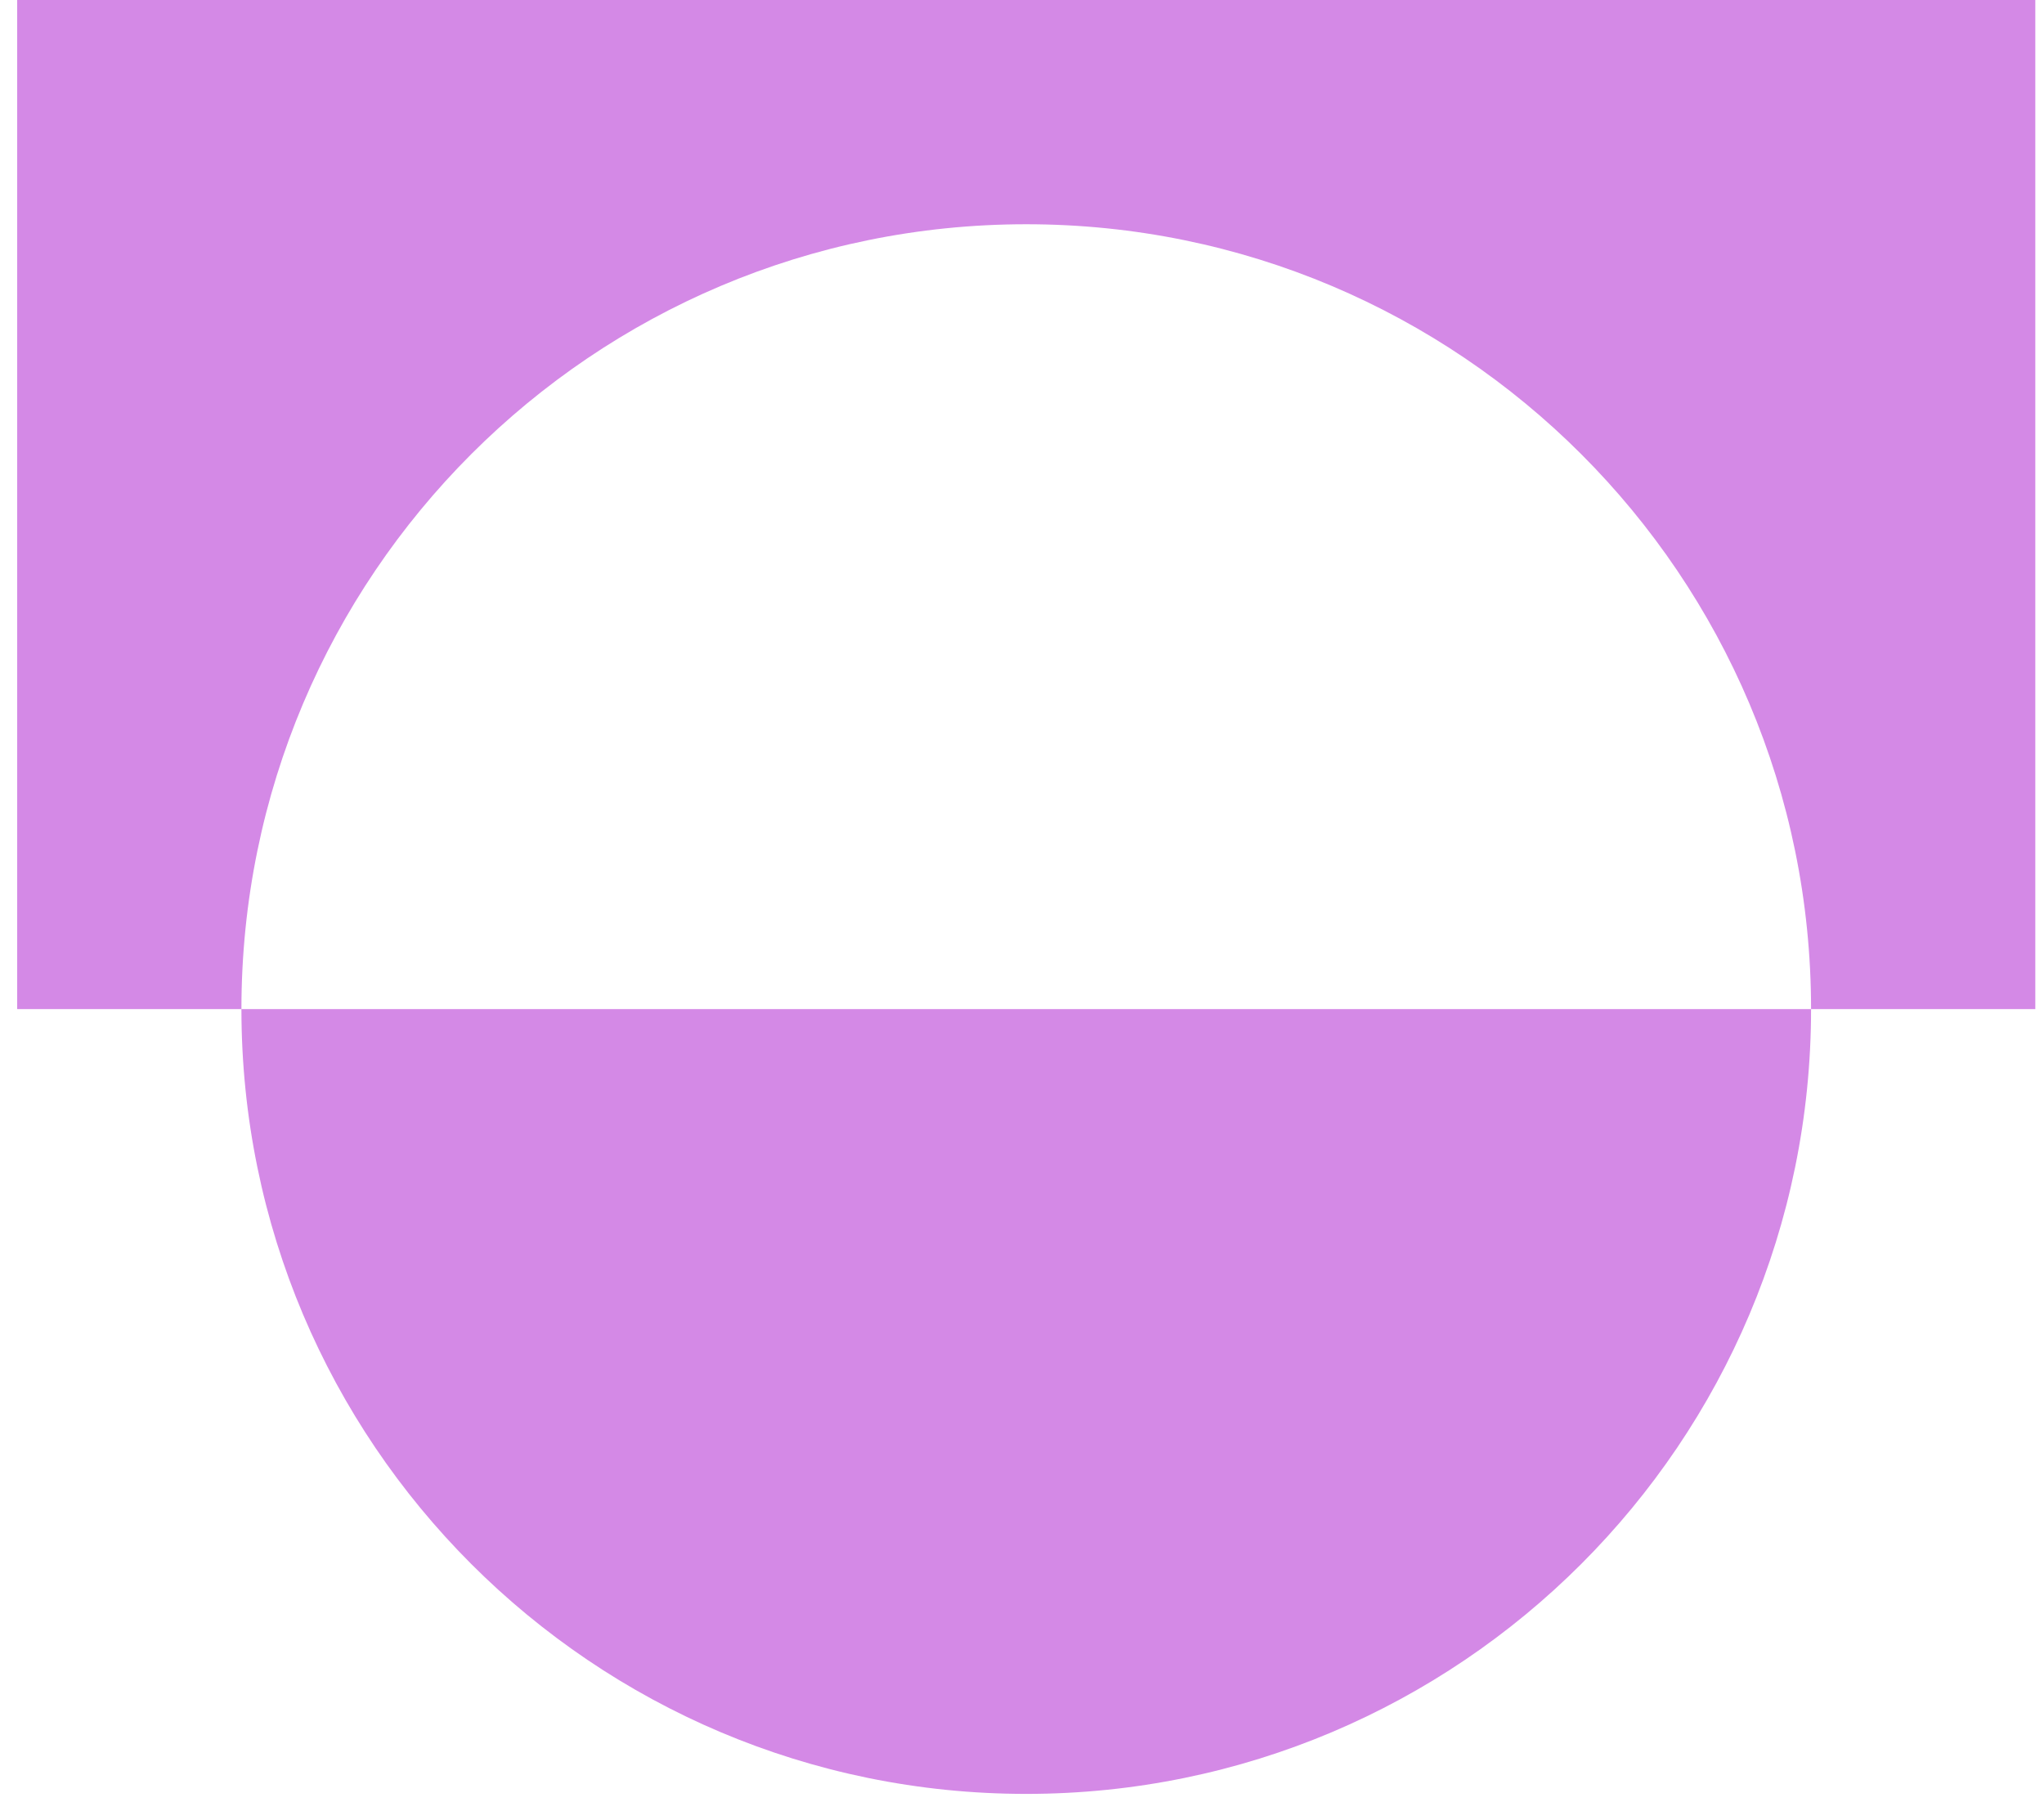 <svg width="79" height="70" viewBox="0 0 79 70" fill="none" xmlns="http://www.w3.org/2000/svg">
<path fill-rule="evenodd" clip-rule="evenodd" d="M0.664 0H78.664V39H69.997C69.997 22.247 56.417 8.667 39.664 8.667C22.911 8.667 9.331 22.247 9.331 39H0.664V0ZM9.331 39H69.997C69.997 55.753 56.417 69.333 39.664 69.333C22.911 69.333 9.331 55.753 9.331 39Z" fill="#D489E6"/>
</svg>
